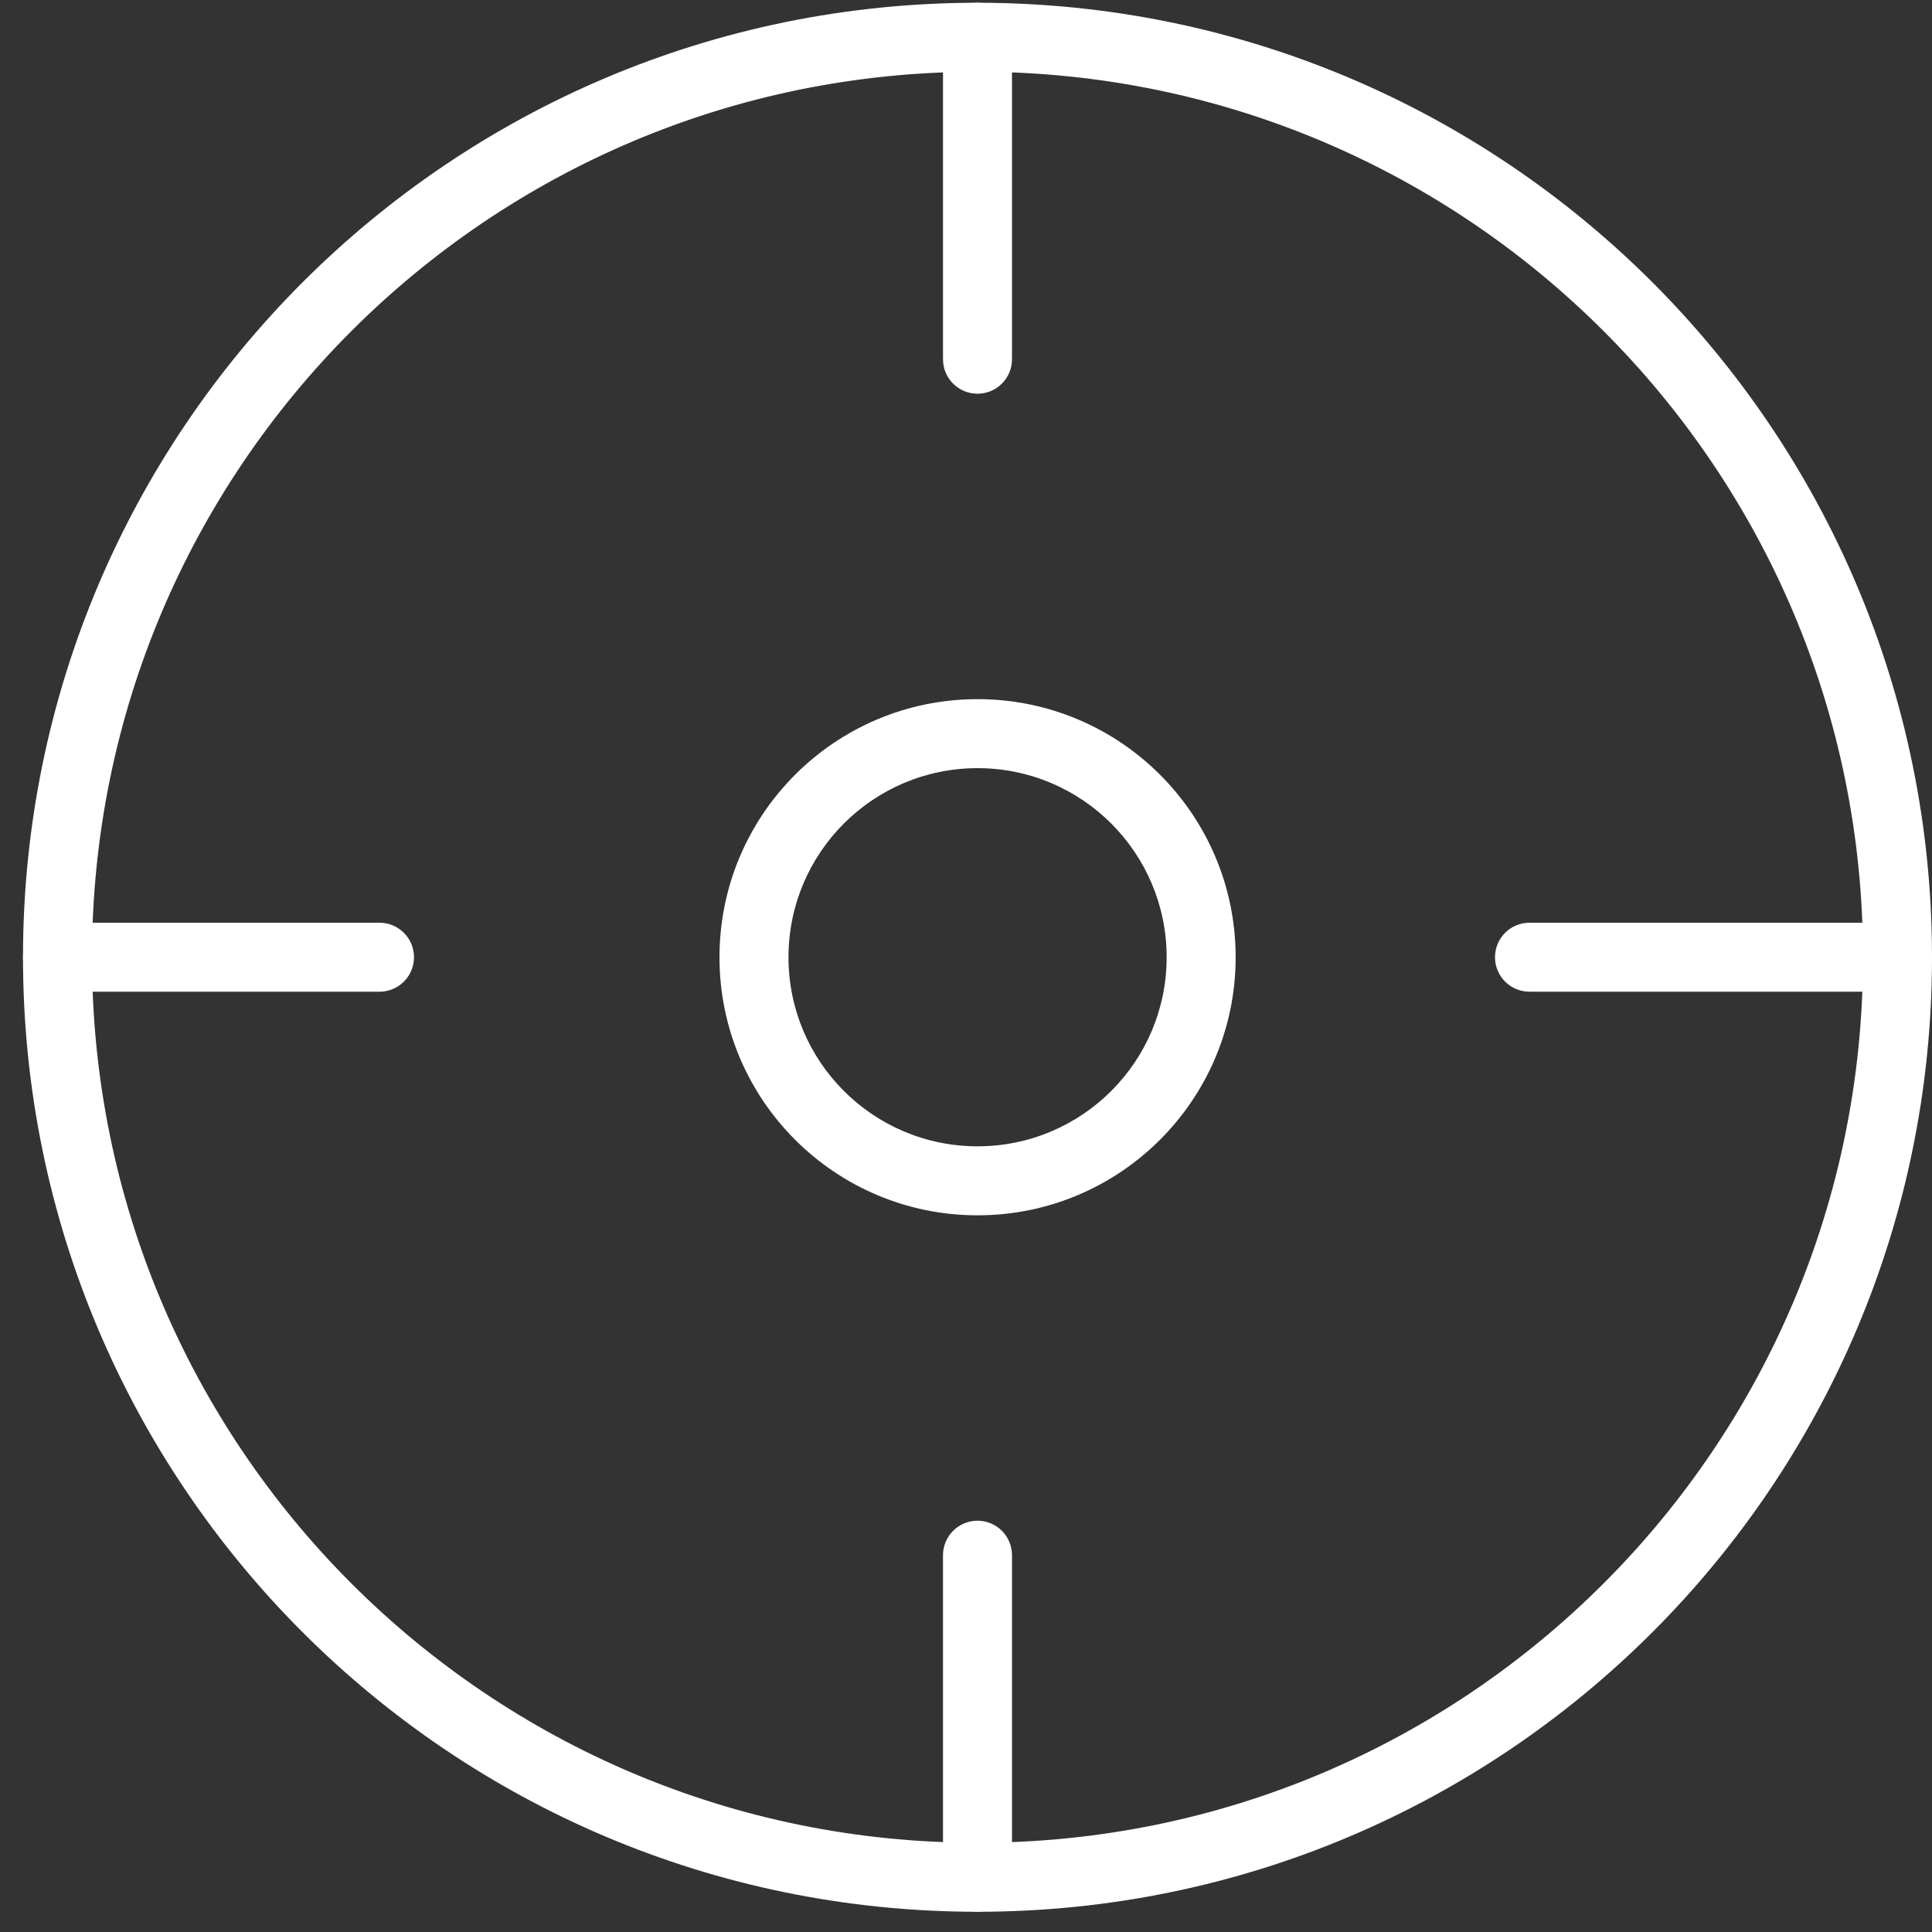 <svg width="42" height="42" viewBox="0 0 42 42" fill="none" xmlns="http://www.w3.org/2000/svg">
<rect x="0" y="0" width="42" height="42" fill="#333333" stroke="none"/>
<path fill-rule="evenodd" clip-rule="evenodd" d="M21.25 1.56C10.618 1.56 2 10.178 2 20.81C2 31.441 10.618 40.06 21.25 40.06C31.881 40.06 40.5 31.441 40.5 20.81C40.5 10.178 31.881 1.56 21.25 1.56ZM0.5 20.81C0.5 9.35 9.79 0.06 21.25 0.06C32.71 0.06 42 9.35 42 20.81C42 32.27 32.71 41.56 21.25 41.56C9.79 41.56 0.5 32.27 0.5 20.81Z" fill="#fff"/>
<path fill-rule="evenodd" clip-rule="evenodd" d="M21 40.809V33.809H21.5V40.809H21Z" fill="#fff"/>
<path fill-rule="evenodd" clip-rule="evenodd" d="M21.25 33.059C21.664 33.059 22 33.395 22 33.809V40.809C22 41.224 21.664 41.559 21.25 41.559C20.836 41.559 20.5 41.224 20.5 40.809V33.809C20.5 33.395 20.836 33.059 21.25 33.059Z" fill="#fff"/>
<path fill-rule="evenodd" clip-rule="evenodd" d="M41.25 21.059H33.25V20.559H41.25V21.059Z" fill="#fff"/>
<path fill-rule="evenodd" clip-rule="evenodd" d="M32.5 20.809C32.5 20.395 32.836 20.059 33.25 20.059H41.25C41.664 20.059 42 20.395 42 20.809C42 21.224 41.664 21.559 41.25 21.559H33.25C32.836 21.559 32.5 21.224 32.5 20.809Z" fill="#fff"/>
<path fill-rule="evenodd" clip-rule="evenodd" d="M8.25 21.059H1.25V20.559H8.25V21.059Z" fill="#fff"/>
<path fill-rule="evenodd" clip-rule="evenodd" d="M0.5 20.809C0.5 20.395 0.836 20.059 1.25 20.059H8.25C8.664 20.059 9 20.395 9 20.809C9 21.224 8.664 21.559 8.25 21.559H1.25C0.836 21.559 0.5 21.224 0.5 20.809Z" fill="#fff"/>
<path fill-rule="evenodd" clip-rule="evenodd" d="M21.5 0.809V7.809H21V0.809H21.5Z" fill="#fff"/>
<path fill-rule="evenodd" clip-rule="evenodd" d="M21.25 0.059C21.664 0.059 22 0.395 22 0.809V7.809C22 8.224 21.664 8.559 21.25 8.559C20.836 8.559 20.5 8.224 20.5 7.809V0.809C20.5 0.395 20.836 0.059 21.25 0.059Z" fill="#fff"/>
<path fill-rule="evenodd" clip-rule="evenodd" d="M21.251 24.92C23.521 24.92 25.362 23.08 25.362 20.81C25.362 18.54 23.521 16.699 21.251 16.699C18.981 16.699 17.141 18.54 17.141 20.81C17.141 23.08 18.981 24.92 21.251 24.92ZM21.251 26.42C24.35 26.42 26.862 23.908 26.862 20.81C26.862 17.711 24.35 15.199 21.251 15.199C18.153 15.199 15.641 17.711 15.641 20.81C15.641 23.908 18.153 26.42 21.251 26.42Z" fill="#fff"/>
</svg>
